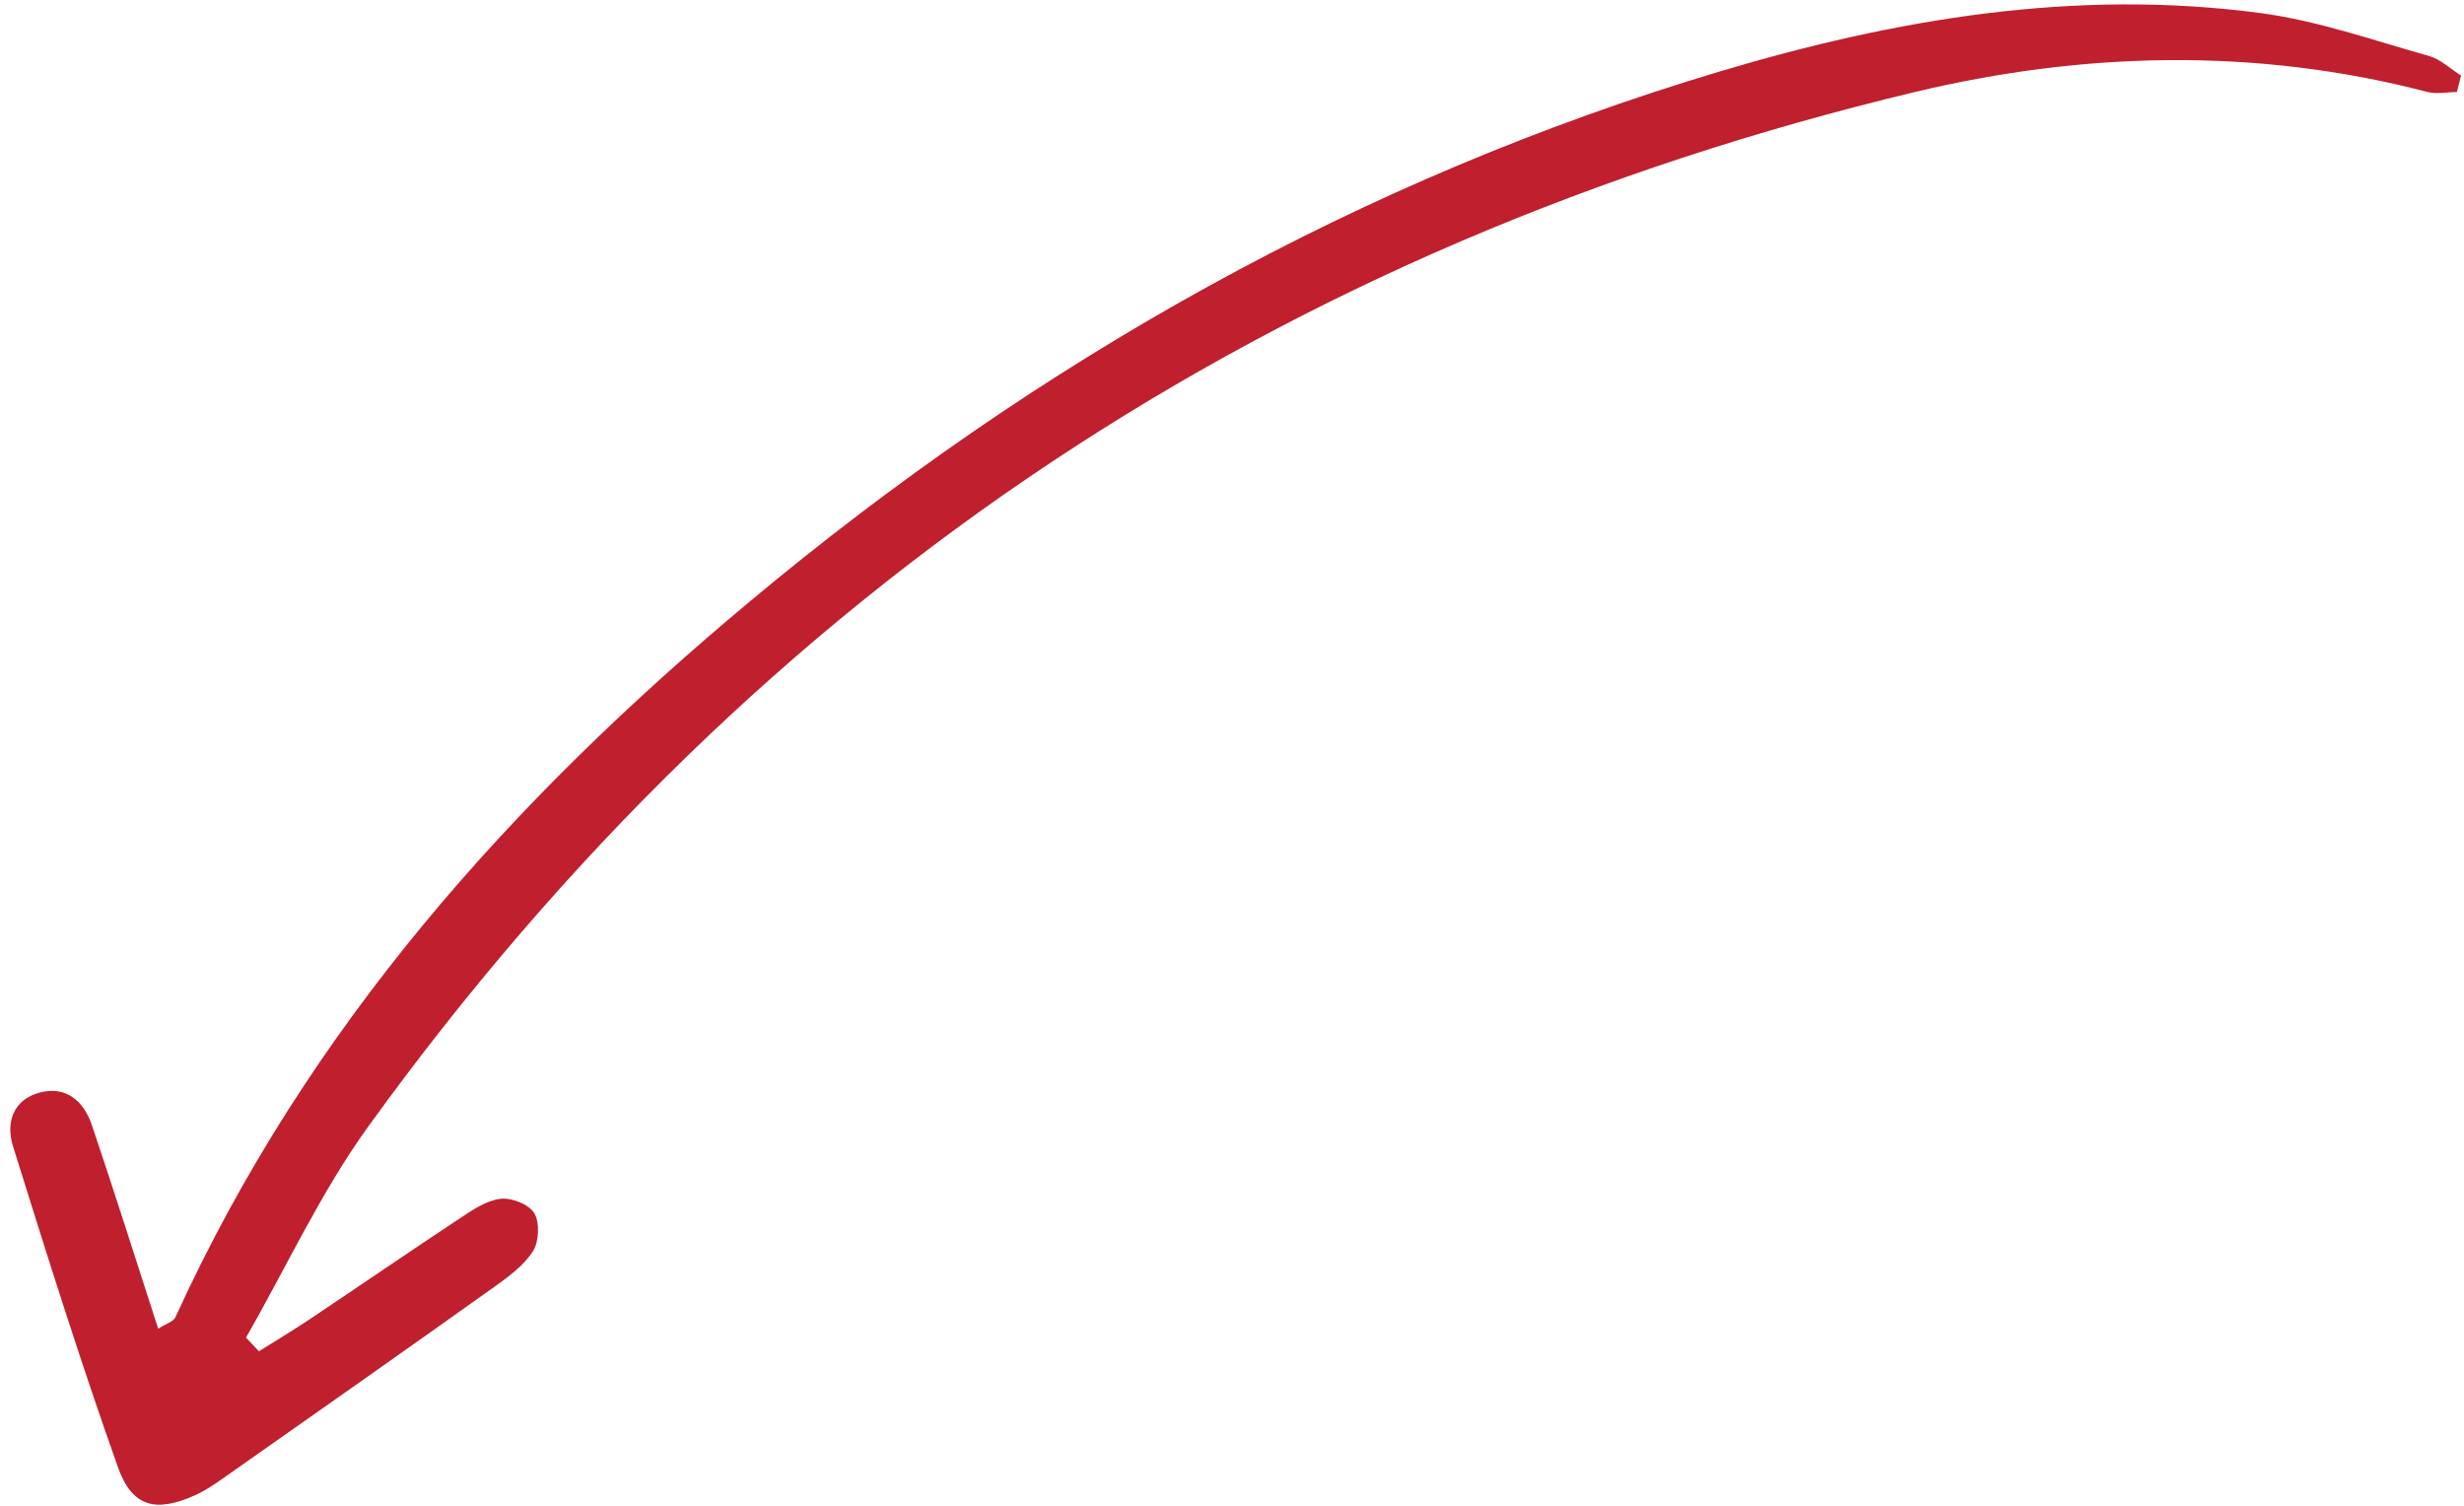 <svg width="180" height="110" viewBox="0 0 180 110" fill="none" xmlns="http://www.w3.org/2000/svg">
<path d="M179.474 6.717C178.752 6.727 177.998 6.889 177.311 6.713C164.734 3.435 152.118 3.797 139.875 6.724C93.597 17.808 55.559 42.587 26.869 82.341C23.444 87.09 20.921 92.567 17.971 97.712C18.286 98.05 18.601 98.388 18.913 98.715C20.168 97.927 21.44 97.167 22.674 96.34C26.306 93.91 29.898 91.446 33.545 89.034C34.481 88.417 35.479 87.717 36.529 87.578C37.329 87.47 38.6 87.947 39.02 88.611C39.438 89.264 39.378 90.714 38.943 91.39C38.258 92.461 37.144 93.268 36.105 94.012C29.513 98.709 22.897 103.357 16.272 108.008C15.617 108.476 14.928 108.93 14.204 109.25C11.422 110.489 9.673 110.124 8.633 107.226C5.875 99.485 3.416 91.623 0.959 83.771C0.383 81.945 1.003 80.305 2.932 79.806C4.803 79.322 6.105 80.397 6.72 82.214C8.361 87.076 9.908 91.974 11.557 97.065C12.134 96.695 12.667 96.557 12.817 96.22C22.531 74.932 37.483 58.38 54.738 43.969C75.912 26.281 99.423 13.066 125.599 5.231C138.442 1.388 151.608 -0.85 165.17 0.96C169.305 1.512 173.367 2.944 177.438 4.087C178.275 4.323 179.006 5.028 179.785 5.521C179.682 5.923 179.586 6.312 179.483 6.714L179.474 6.717Z" fill="#C01F2E"/>
</svg>
